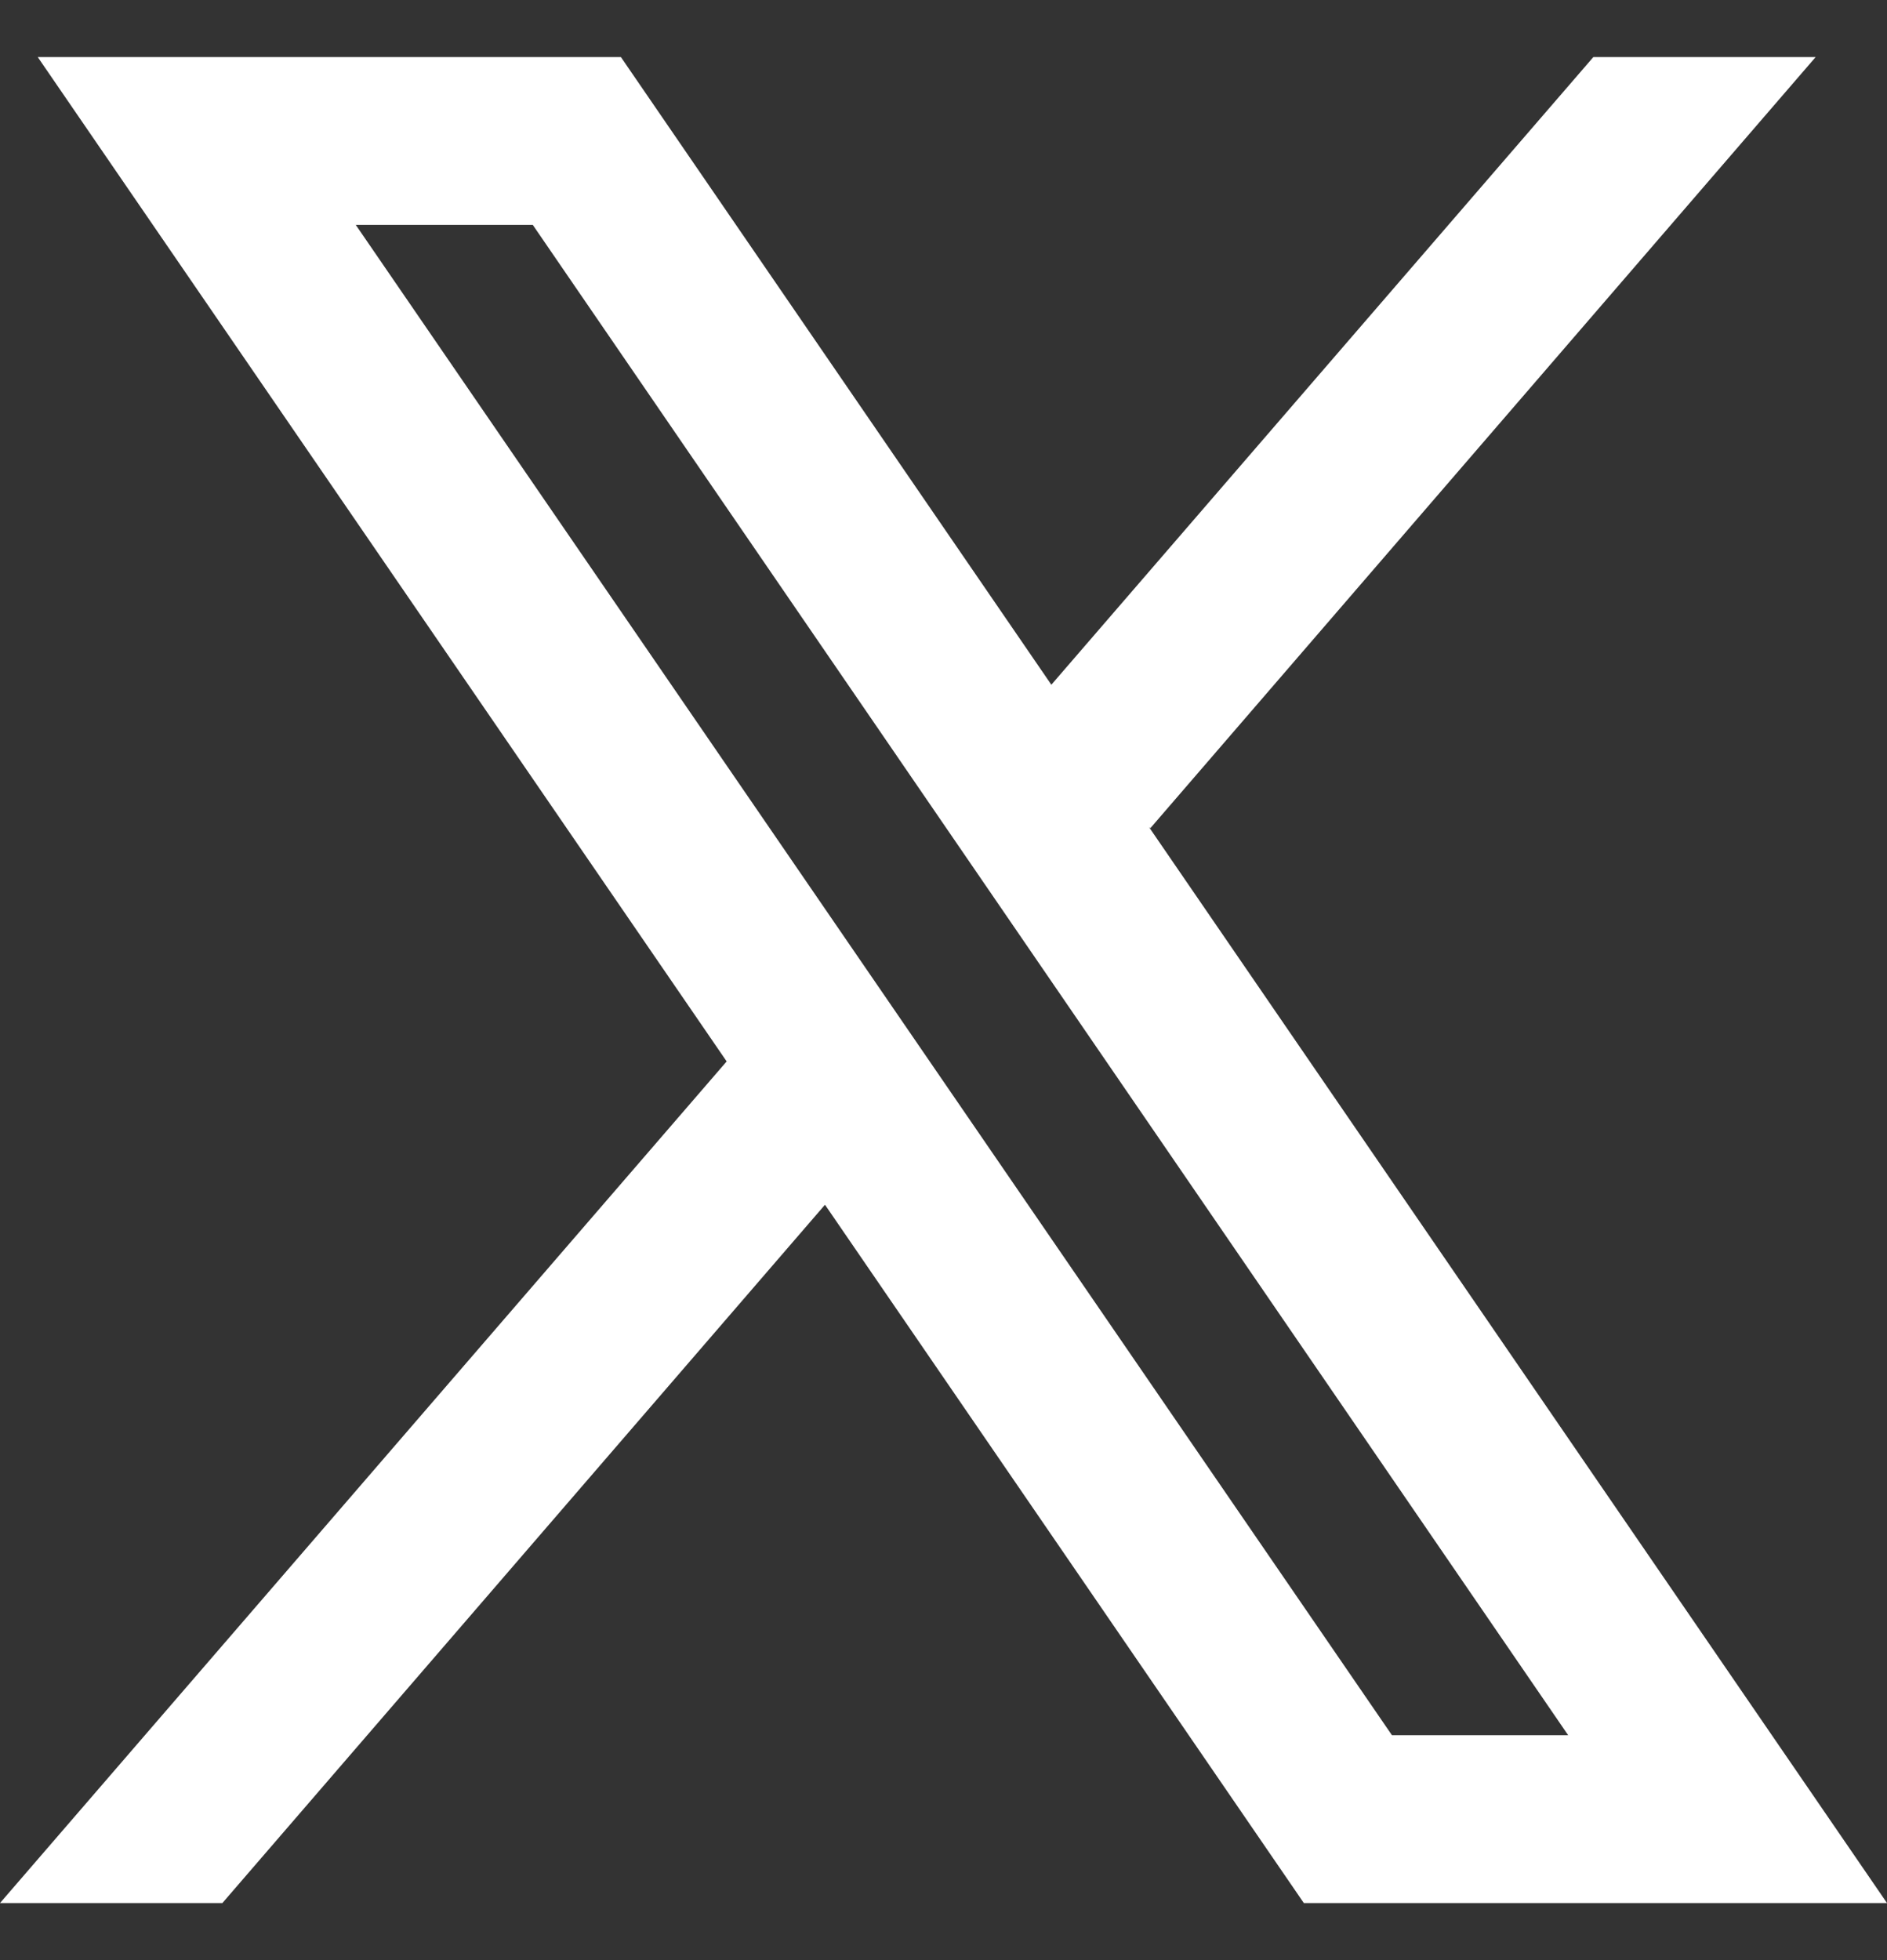 <svg width="26" height="27" viewBox="0 0 26 27" fill="none" xmlns="http://www.w3.org/2000/svg">
<rect x="0" y="0" width="26" height="27" fill="#333333" stroke="none"/>
<g clip-path="url(#clip0_1_4764)">
<path fill-rule="evenodd" clip-rule="evenodd" d="M26 26.214L15.832 11.394L15.85 11.408L25.017 0.786H21.954L14.486 9.432L8.555 0.786H0.52L10.013 14.622L10.012 14.621L0 26.214H3.064L11.367 16.595L17.965 26.214H26ZM7.341 3.098L21.607 23.902H19.179L4.902 3.098H7.341Z" fill="white"/>
</g>
<defs>
<clipPath id="clip0_1_4764">
<rect width="26" height="26" fill="white" transform="translate(0 0.5)"/>
</clipPath>
</defs>
</svg>
